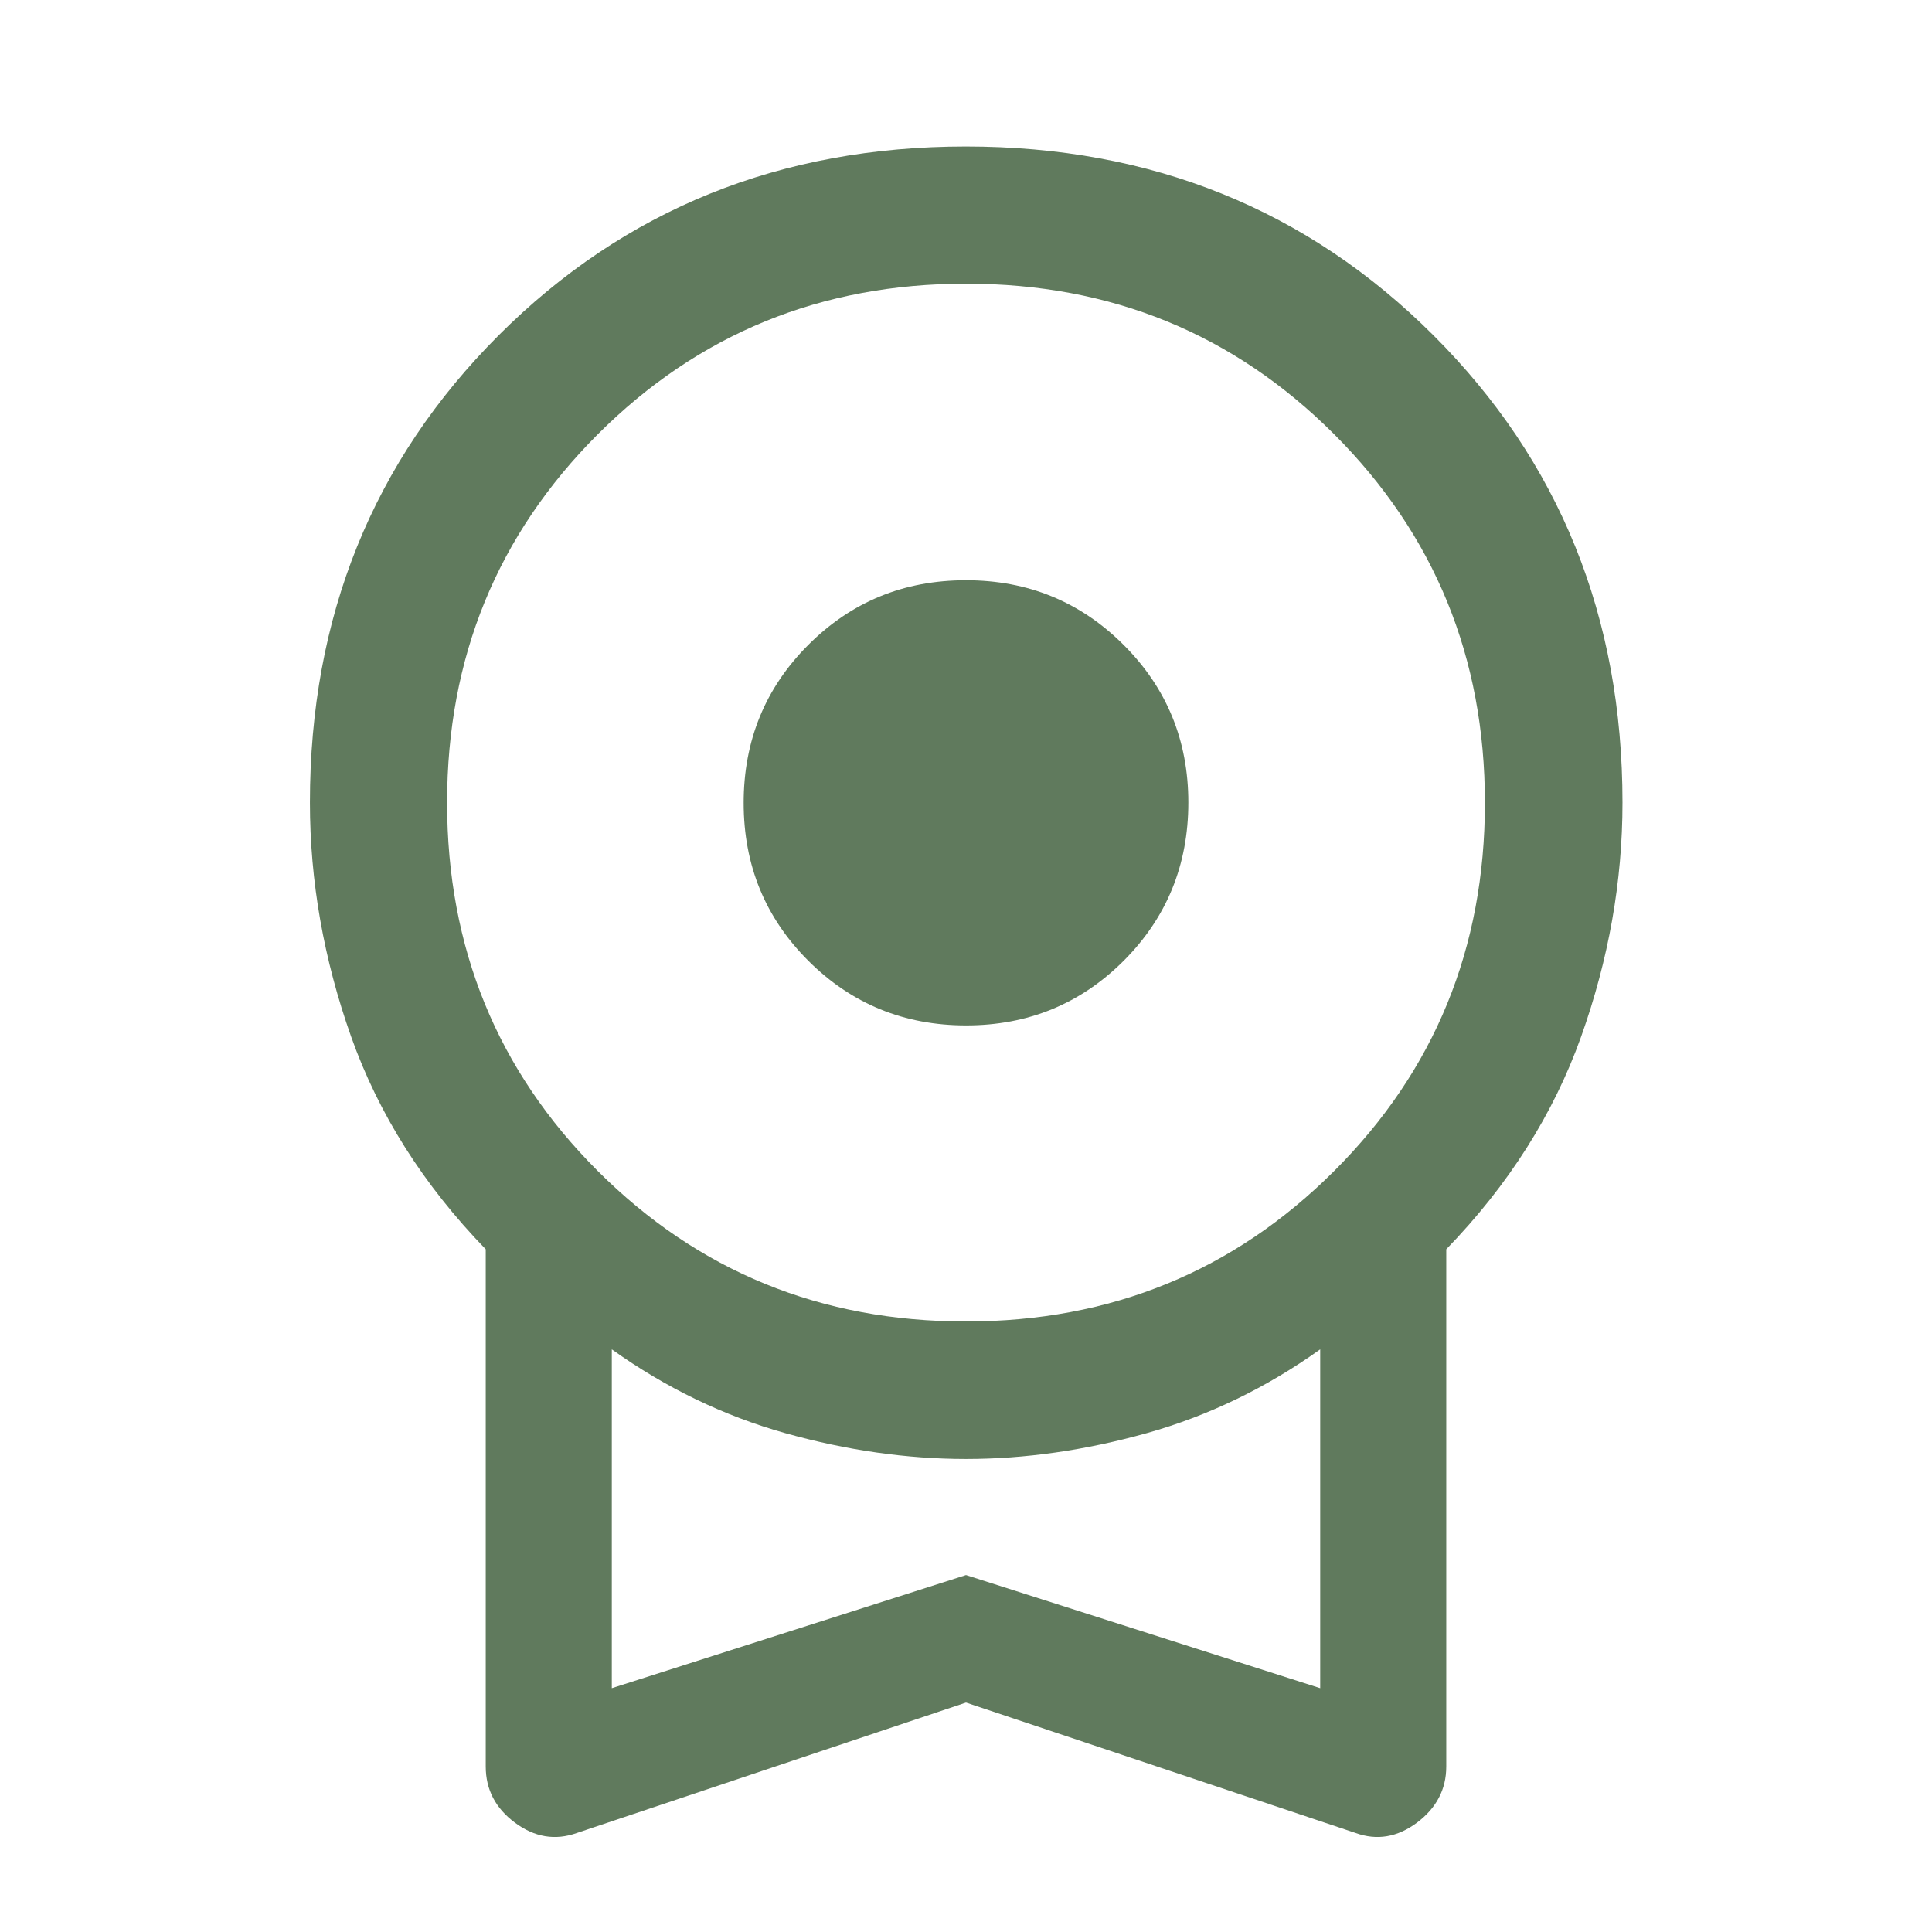 <svg width="24" height="24" viewBox="0 0 24 24" fill="none" xmlns="http://www.w3.org/2000/svg">
<path d="M12.001 12.738C11.231 12.738 10.578 12.47 10.042 11.936C9.506 11.401 9.238 10.747 9.238 9.974C9.238 9.2 9.506 8.546 10.041 8.011C10.577 7.475 11.229 7.208 11.999 7.208C12.769 7.208 13.421 7.475 13.958 8.011C14.494 8.546 14.762 9.199 14.762 9.969C14.762 10.744 14.494 11.399 13.959 11.935C13.423 12.47 12.771 12.738 12.001 12.738ZM12 21.15L7.166 22.77C6.897 22.866 6.641 22.823 6.398 22.643C6.155 22.463 6.034 22.23 6.034 21.944V15.519C5.26 14.72 4.703 13.839 4.362 12.878C4.021 11.916 3.85 10.947 3.85 9.97C3.85 7.663 4.632 5.728 6.195 4.165C7.759 2.602 9.693 1.82 11.998 1.82C14.304 1.82 16.24 2.602 17.806 4.165C19.372 5.728 20.155 7.663 20.155 9.97C20.155 10.947 19.984 11.916 19.641 12.878C19.298 13.839 18.74 14.72 17.966 15.519V21.944C17.966 22.228 17.844 22.46 17.602 22.642C17.359 22.823 17.105 22.866 16.84 22.77L12 21.15ZM11.999 16.416C13.8 16.416 15.325 15.793 16.574 14.546C17.822 13.3 18.446 11.775 18.446 9.973C18.446 8.17 17.822 6.644 16.575 5.396C15.327 4.148 13.803 3.524 12.001 3.524C10.2 3.524 8.675 4.147 7.426 5.395C6.178 6.643 5.554 8.168 5.554 9.97C5.554 11.774 6.178 13.3 7.425 14.546C8.673 15.793 10.197 16.416 11.999 16.416ZM7.6 20.971L12 19.566L16.4 20.971V16.762C15.729 17.241 15.011 17.588 14.246 17.803C13.481 18.017 12.732 18.124 12 18.124C11.268 18.124 10.519 18.017 9.754 17.803C8.989 17.588 8.271 17.241 7.6 16.762V20.971Z" fill="#395935" fill-opacity="0.8"/>
</svg>
